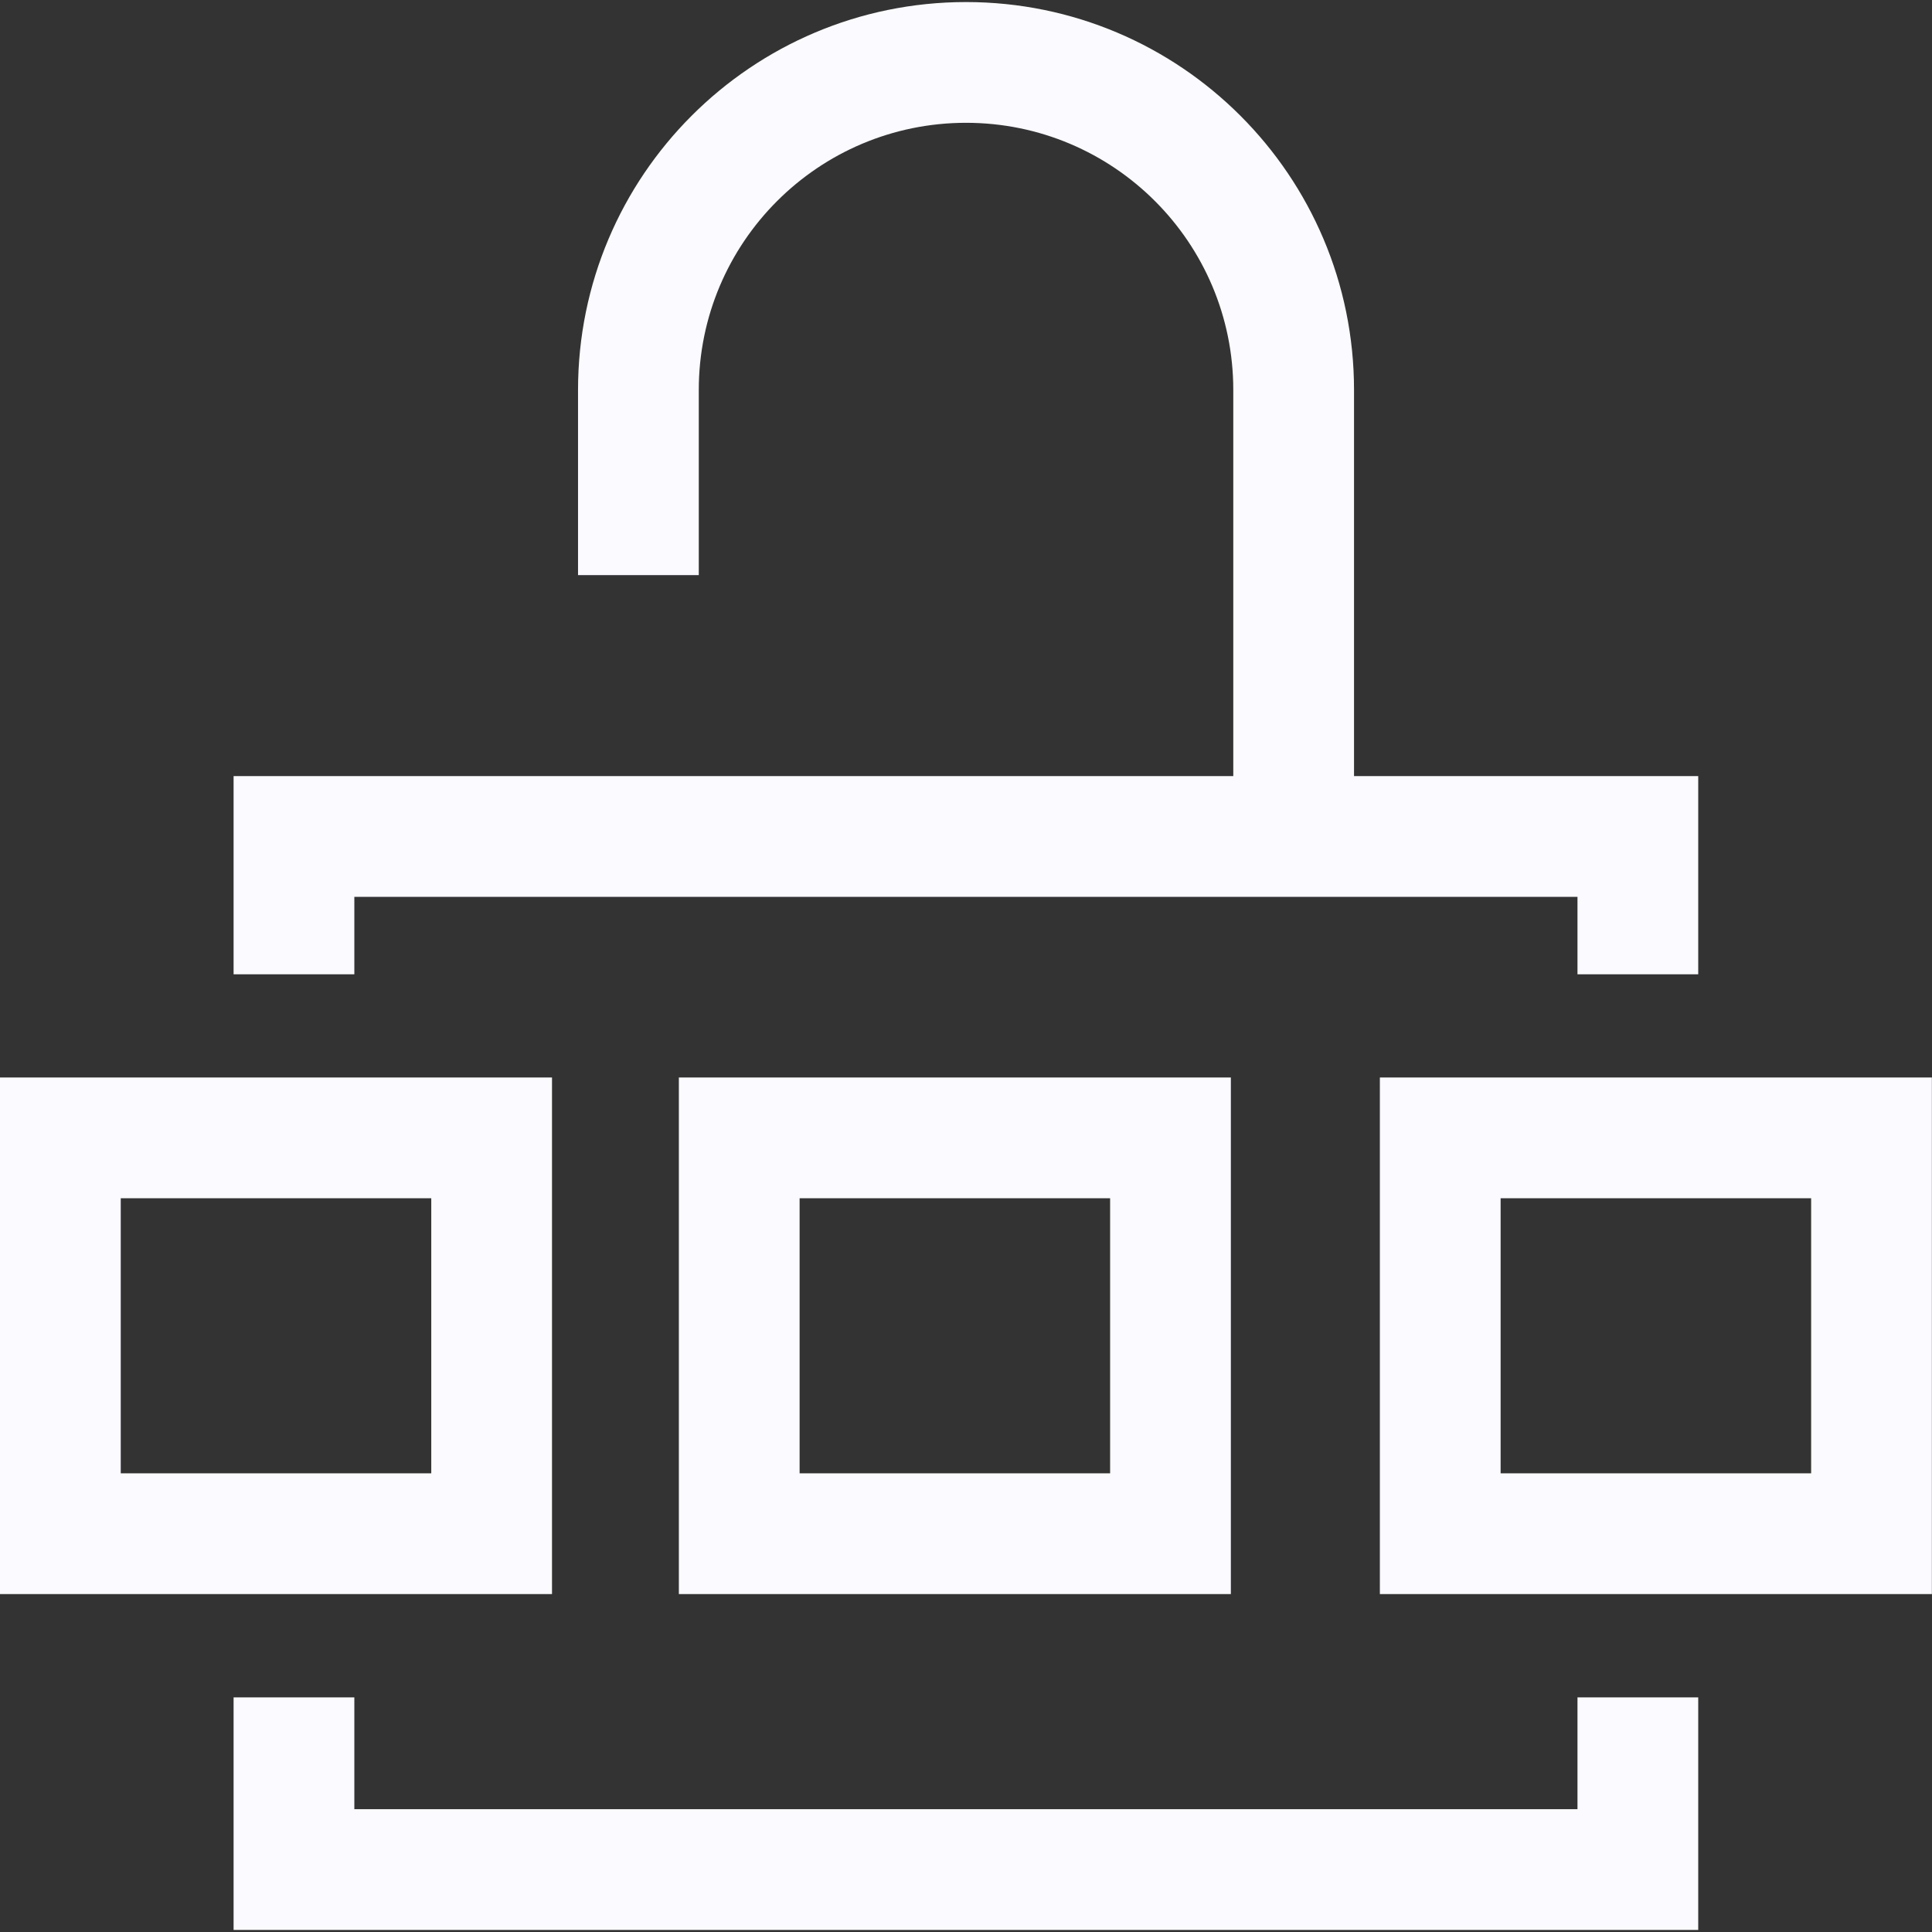 <svg width="32" height="32" viewBox="0 0 32 32" fill="none" xmlns="http://www.w3.org/2000/svg">
<rect x="0" y="0" width="32" height="32" fill="#333333" stroke="none"/>
<g clip-path="url(#clip0_3801_3710)">
<path d="M5.869 29.966H26.128V28.114H28.128V31.966H3.869V28.114H5.869V29.966ZM9.143 26.403H0V17.847H9.143V26.403ZM20.387 26.403H11.244V17.847H20.387V26.403ZM31.998 26.403H22.855V17.847H31.998V26.403ZM2 24.403H7.143V19.847H2V24.403ZM13.244 24.403H18.387V19.847H13.244V24.403ZM24.855 24.403H29.998V19.847H24.855V24.403ZM16 0.034C19.549 0.034 22.427 2.911 22.427 6.46V12.855H28.128V16.137H26.128V14.855H5.869V16.137H3.869V12.855H20.427V6.46C20.427 4.016 18.444 2.034 16 2.034C13.556 2.035 11.574 4.016 11.574 6.46V9.526H9.574V6.46C9.574 2.911 12.451 0.035 16 0.034Z" fill="#FAFAFF"/>
</g>
<defs>
<clipPath id="clip0_3801_3710">
<rect width="32" height="32" fill="white"/>
</clipPath>
</defs>
</svg>
